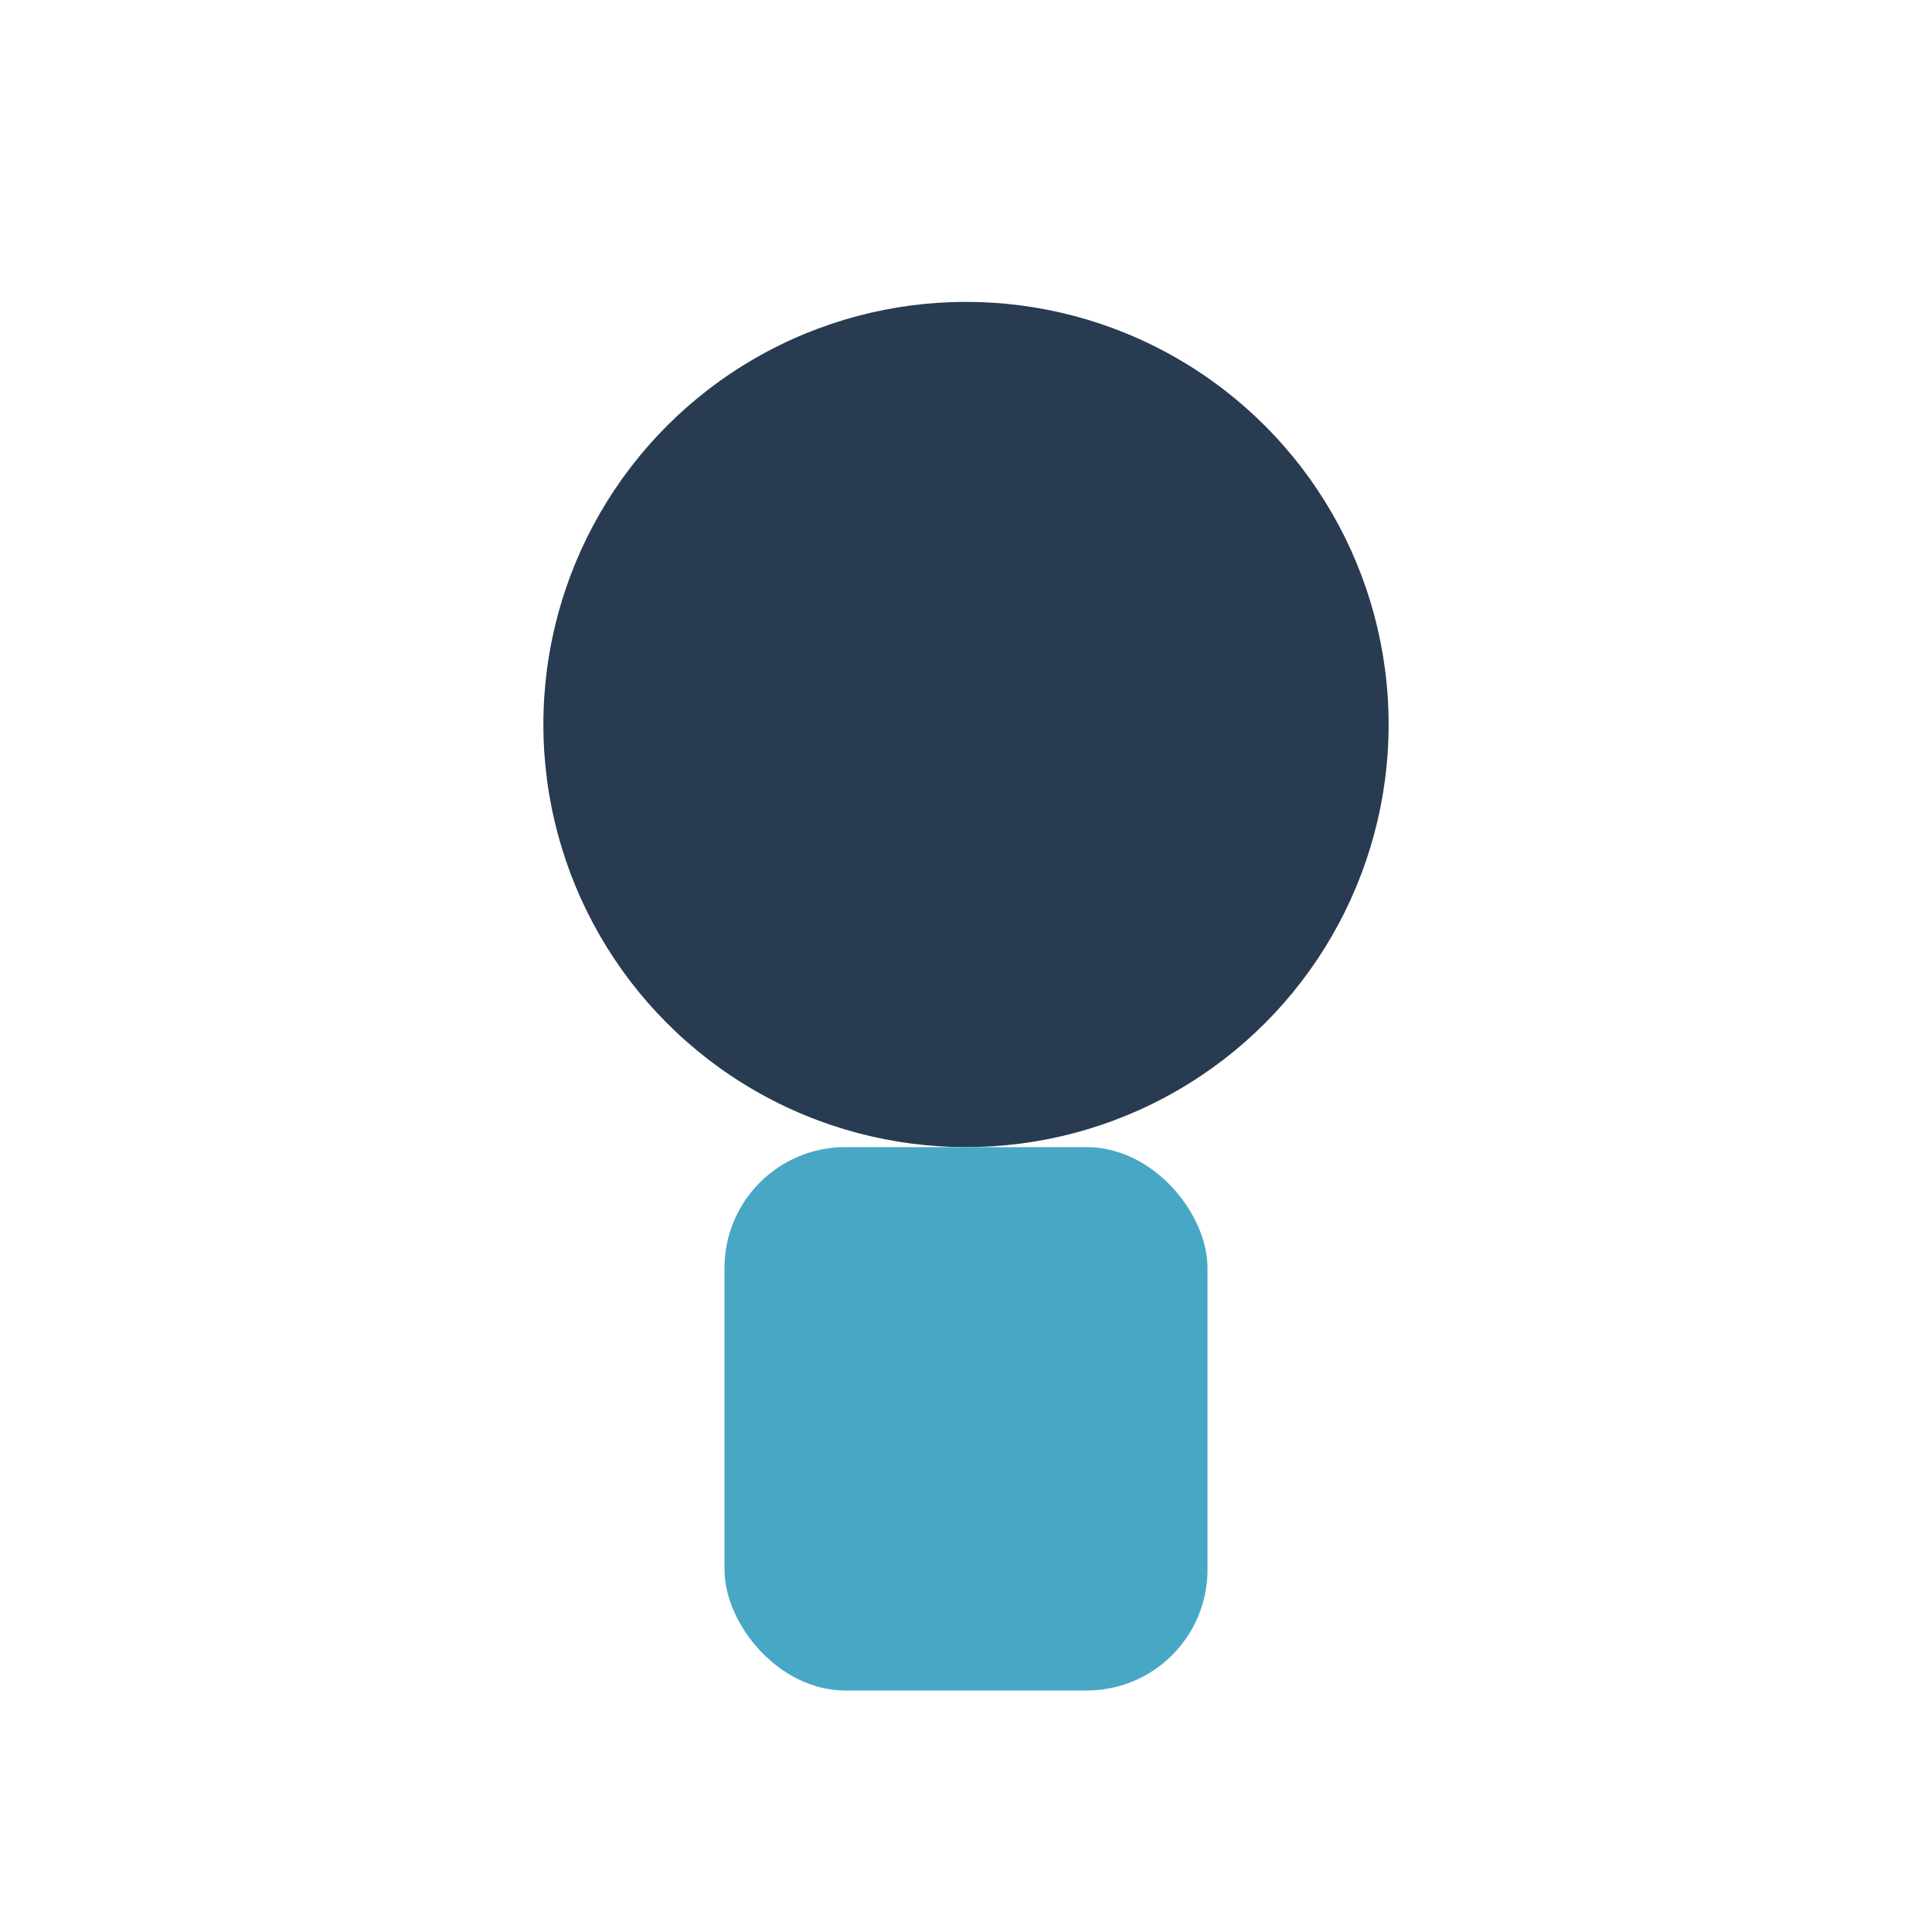 <?xml version="1.0" encoding="UTF-8"?>
<svg xmlns="http://www.w3.org/2000/svg" width="32" height="32" viewBox="0 0 32 32"><circle cx="16" cy="12" r="7" fill="#283B50"/><rect x="12" y="19" width="8" height="9" rx="2" fill="#48A7C5"/></svg>
